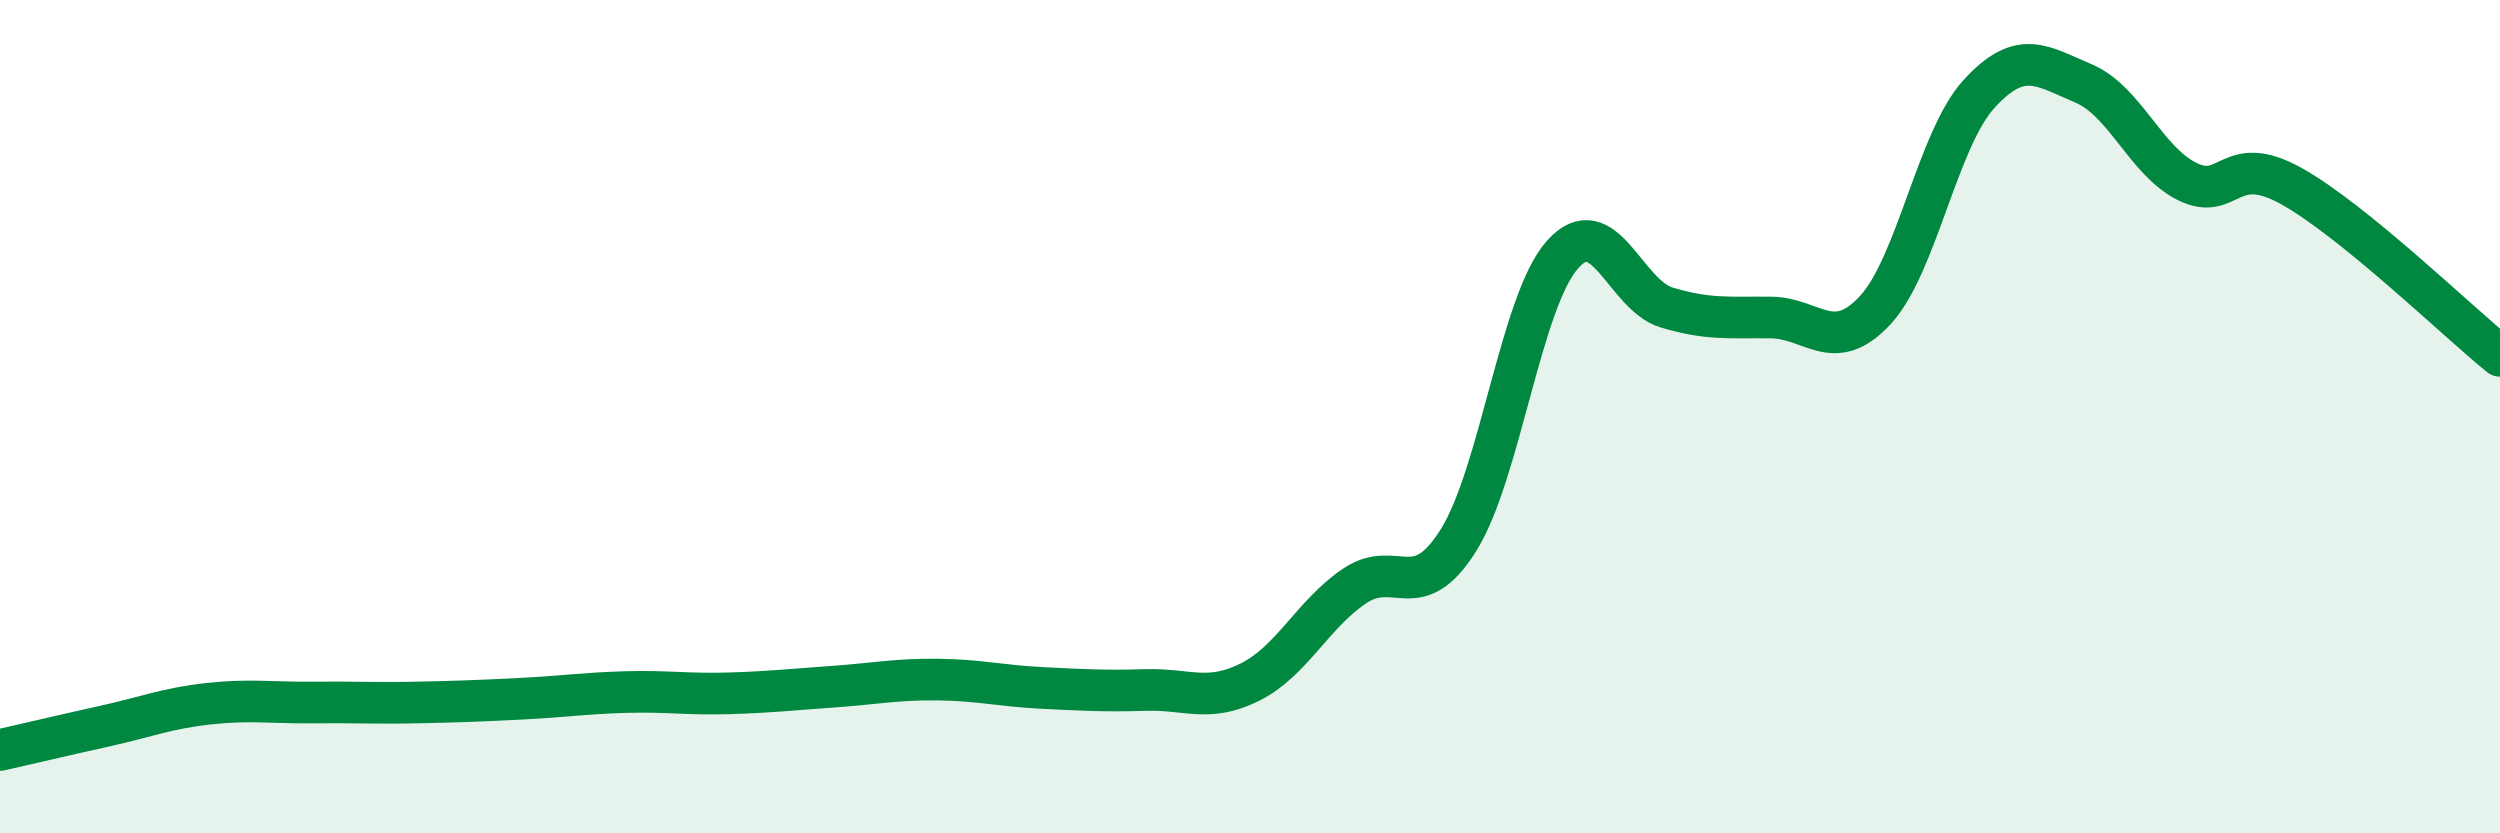 
    <svg width="60" height="20" viewBox="0 0 60 20" xmlns="http://www.w3.org/2000/svg">
      <path
        d="M 0,18 C 0.5,17.89 1.5,17.65 2.5,17.43 C 3.5,17.21 4,17 5,16.89 C 6,16.78 6.5,16.87 7.5,16.86 C 8.5,16.85 9,16.88 10,16.86 C 11,16.84 11.5,16.82 12.5,16.77 C 13.5,16.72 14,16.64 15,16.61 C 16,16.58 16.5,16.67 17.5,16.64 C 18.5,16.61 19,16.55 20,16.48 C 21,16.41 21.5,16.3 22.5,16.31 C 23.5,16.32 24,16.46 25,16.51 C 26,16.56 26.5,16.59 27.5,16.56 C 28.5,16.53 29,16.87 30,16.37 C 31,15.87 31.5,14.75 32.5,14.07 C 33.5,13.39 34,14.56 35,12.97 C 36,11.38 36.5,7.23 37.5,6.11 C 38.5,4.99 39,7.08 40,7.38 C 41,7.68 41.5,7.61 42.5,7.62 C 43.5,7.63 44,8.52 45,7.45 C 46,6.38 46.5,3.34 47.5,2.25 C 48.5,1.16 49,1.58 50,2 C 51,2.42 51.5,3.87 52.5,4.36 C 53.5,4.85 53.5,3.63 55,4.47 C 56.5,5.31 59,7.73 60,8.54L60 20L0 20Z"
        fill="#008740"
        opacity="0.1"
        stroke-linecap="round"
        stroke-linejoin="round"
      />
      <path
        d="M 0,18 C 0.5,17.89 1.5,17.65 2.5,17.43 C 3.5,17.21 4,17 5,16.89 C 6,16.78 6.5,16.87 7.5,16.86 C 8.5,16.85 9,16.88 10,16.86 C 11,16.84 11.5,16.82 12.5,16.77 C 13.5,16.72 14,16.64 15,16.61 C 16,16.58 16.5,16.67 17.5,16.64 C 18.5,16.61 19,16.55 20,16.48 C 21,16.41 21.5,16.3 22.5,16.31 C 23.5,16.32 24,16.46 25,16.51 C 26,16.56 26.5,16.59 27.5,16.56 C 28.5,16.53 29,16.87 30,16.37 C 31,15.87 31.5,14.75 32.5,14.07 C 33.5,13.39 34,14.56 35,12.97 C 36,11.38 36.5,7.23 37.5,6.11 C 38.5,4.99 39,7.08 40,7.38 C 41,7.68 41.5,7.61 42.5,7.62 C 43.5,7.63 44,8.52 45,7.45 C 46,6.38 46.5,3.34 47.5,2.25 C 48.5,1.16 49,1.58 50,2 C 51,2.42 51.5,3.87 52.5,4.36 C 53.5,4.85 53.5,3.63 55,4.47 C 56.5,5.31 59,7.73 60,8.54"
        stroke="#008740"
        stroke-width="1"
        fill="none"
        stroke-linecap="round"
        stroke-linejoin="round"
      />
    </svg>
  